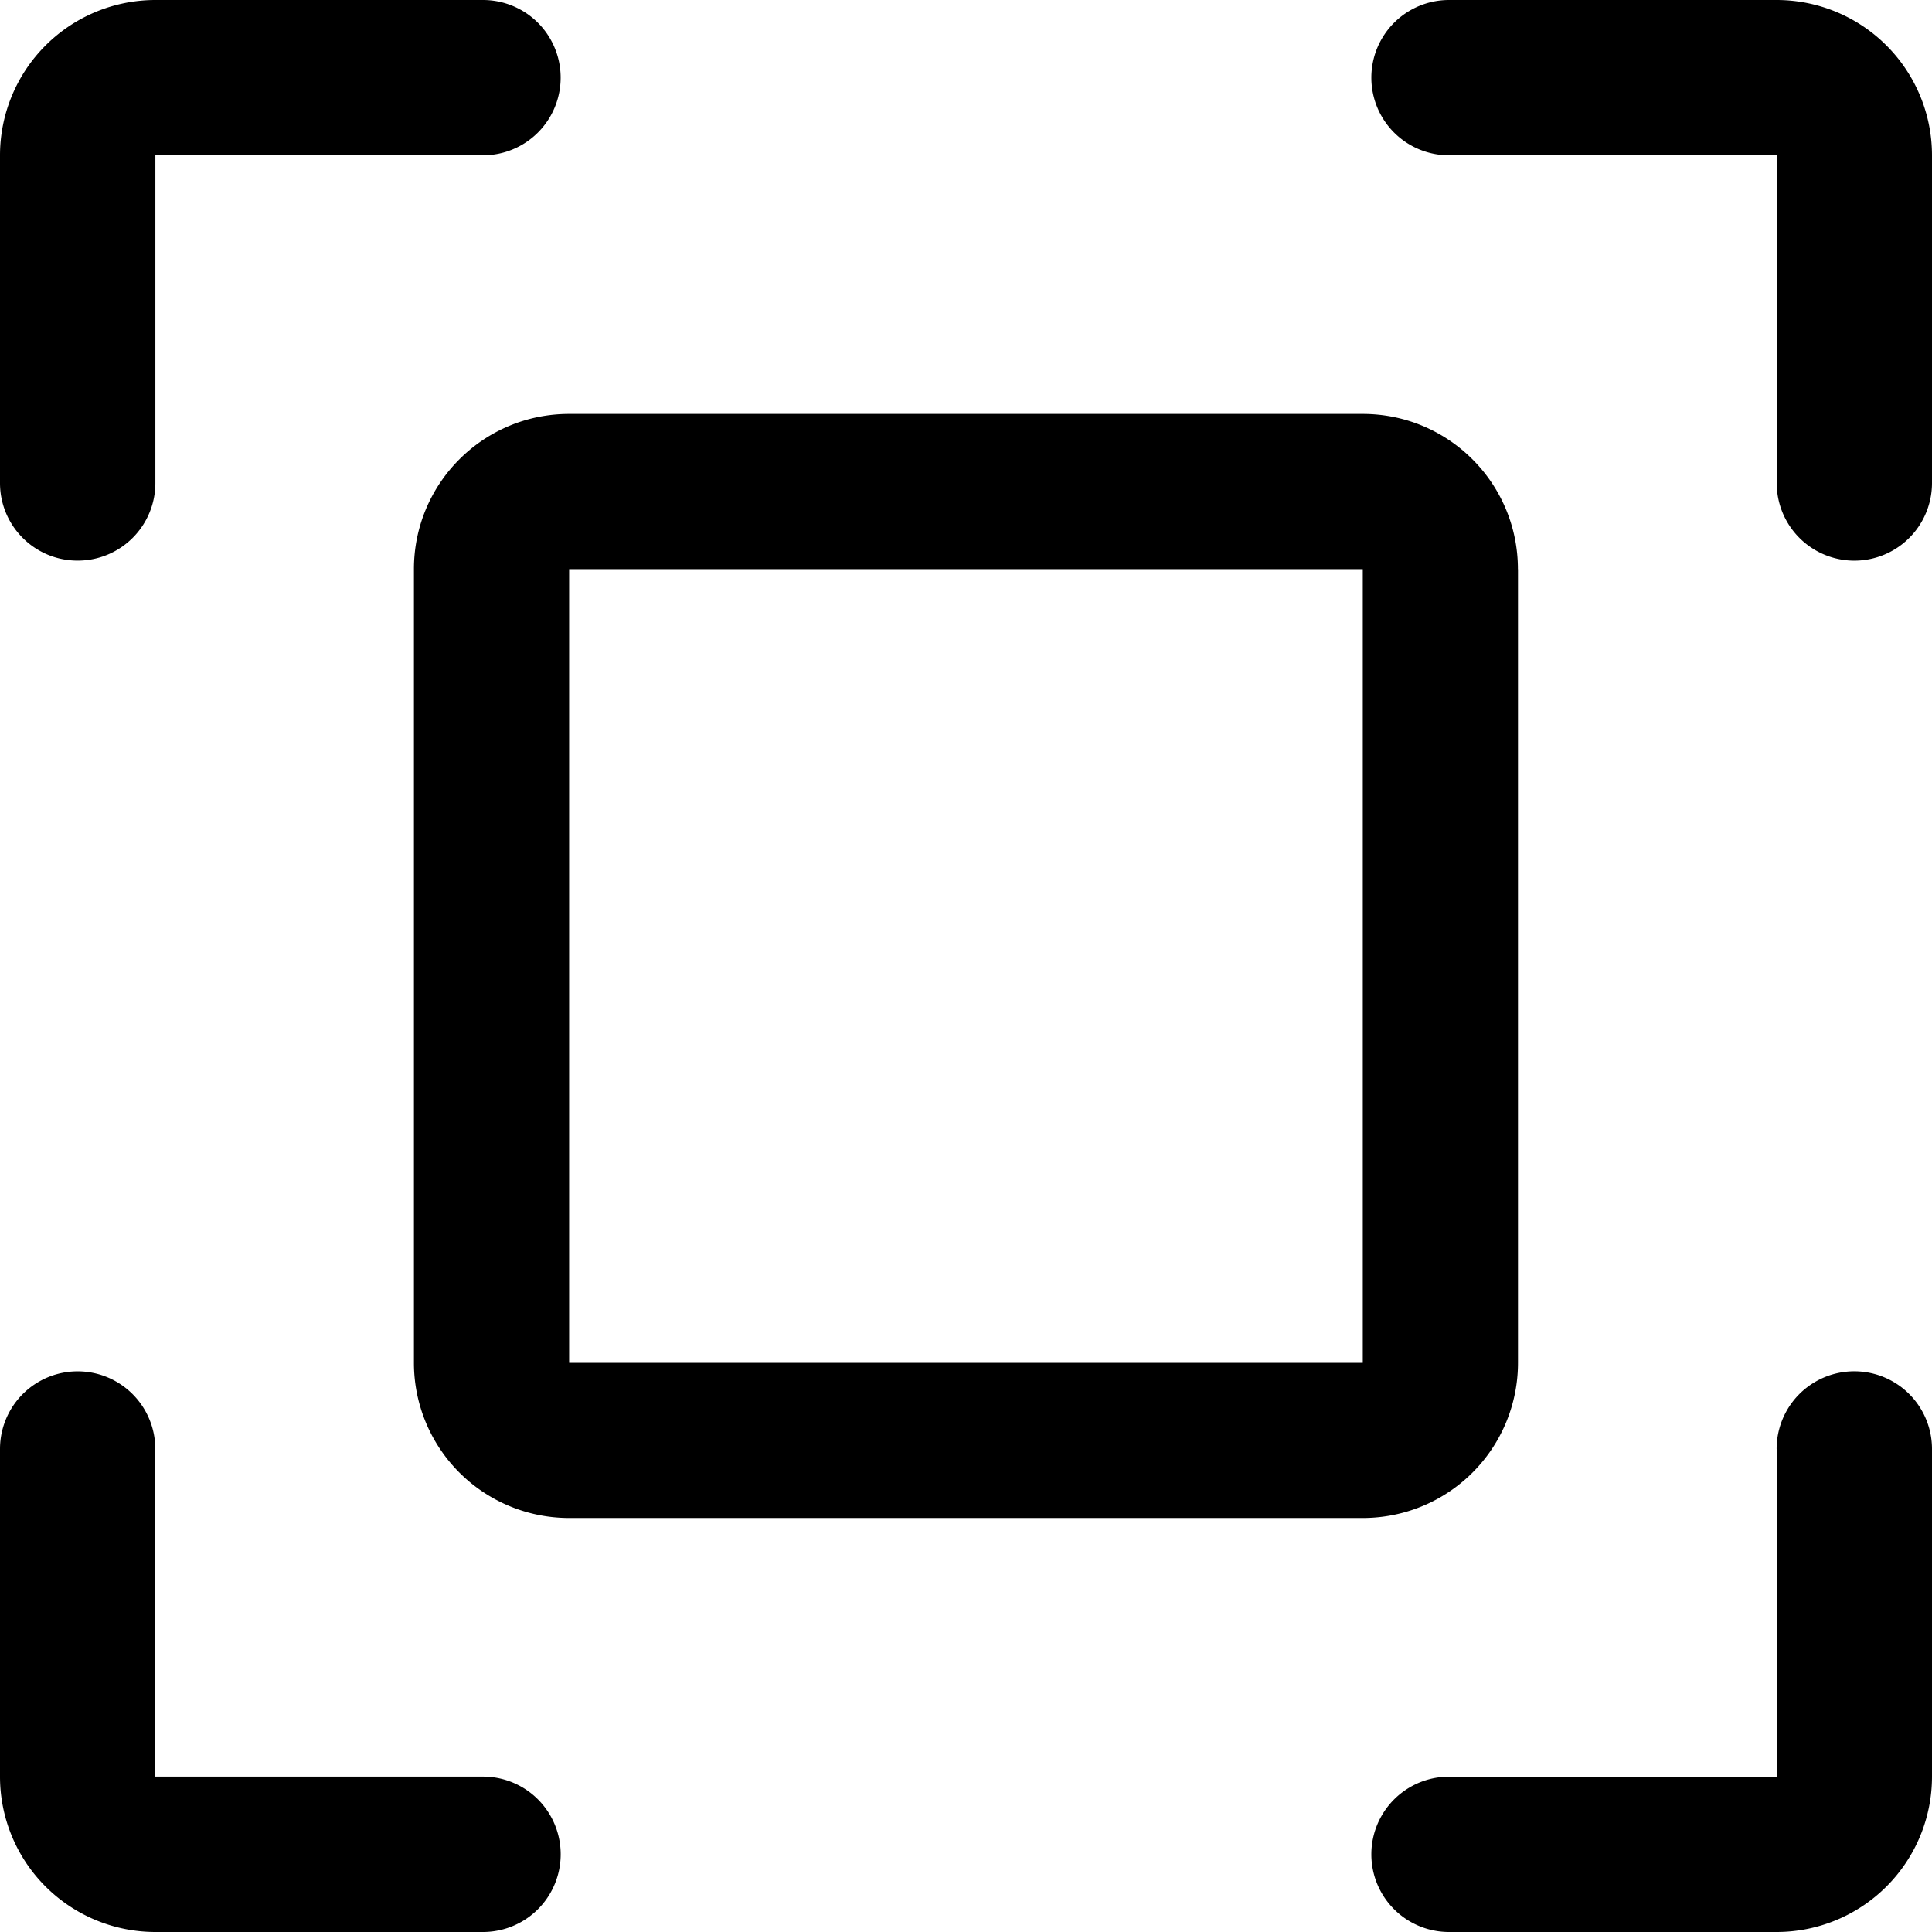 <svg width="24" height="24" fill="none" xmlns="http://www.w3.org/2000/svg"><path fill-rule="evenodd" clip-rule="evenodd" d="M.964 6.964A.964.964 0 0 0 1.93 6V1.929H6A.964.964 0 1 0 6 0H1.929A1.93 1.93 0 0 0 0 1.929V6c0 .533.431.964.964.964Zm17.893.107v9.858a1.927 1.927 0 0 1-1.928 1.928H7.07a1.927 1.927 0 0 1-1.928-1.928V7.07c0-1.066.862-1.928 1.928-1.928h9.858c1.066 0 1.928.862 1.928 1.928ZM7.071 16.93h9.858V7.07H7.07v9.858ZM1.93 22.07H6A.964.964 0 1 1 6 24H1.929A1.93 1.93 0 0 1 0 22.071V18a.964.964 0 1 1 1.929 0v4.071ZM22.07 0H18a.964.964 0 1 0 0 1.929h4.071V6A.964.964 0 1 0 24 6V1.929A1.93 1.93 0 0 0 22.071 0Zm0 18A.964.964 0 1 1 24 18v4.071A1.93 1.93 0 0 1 22.071 24H18a.964.964 0 1 1 0-1.929h4.071V18Z" fill="#000"/></svg>